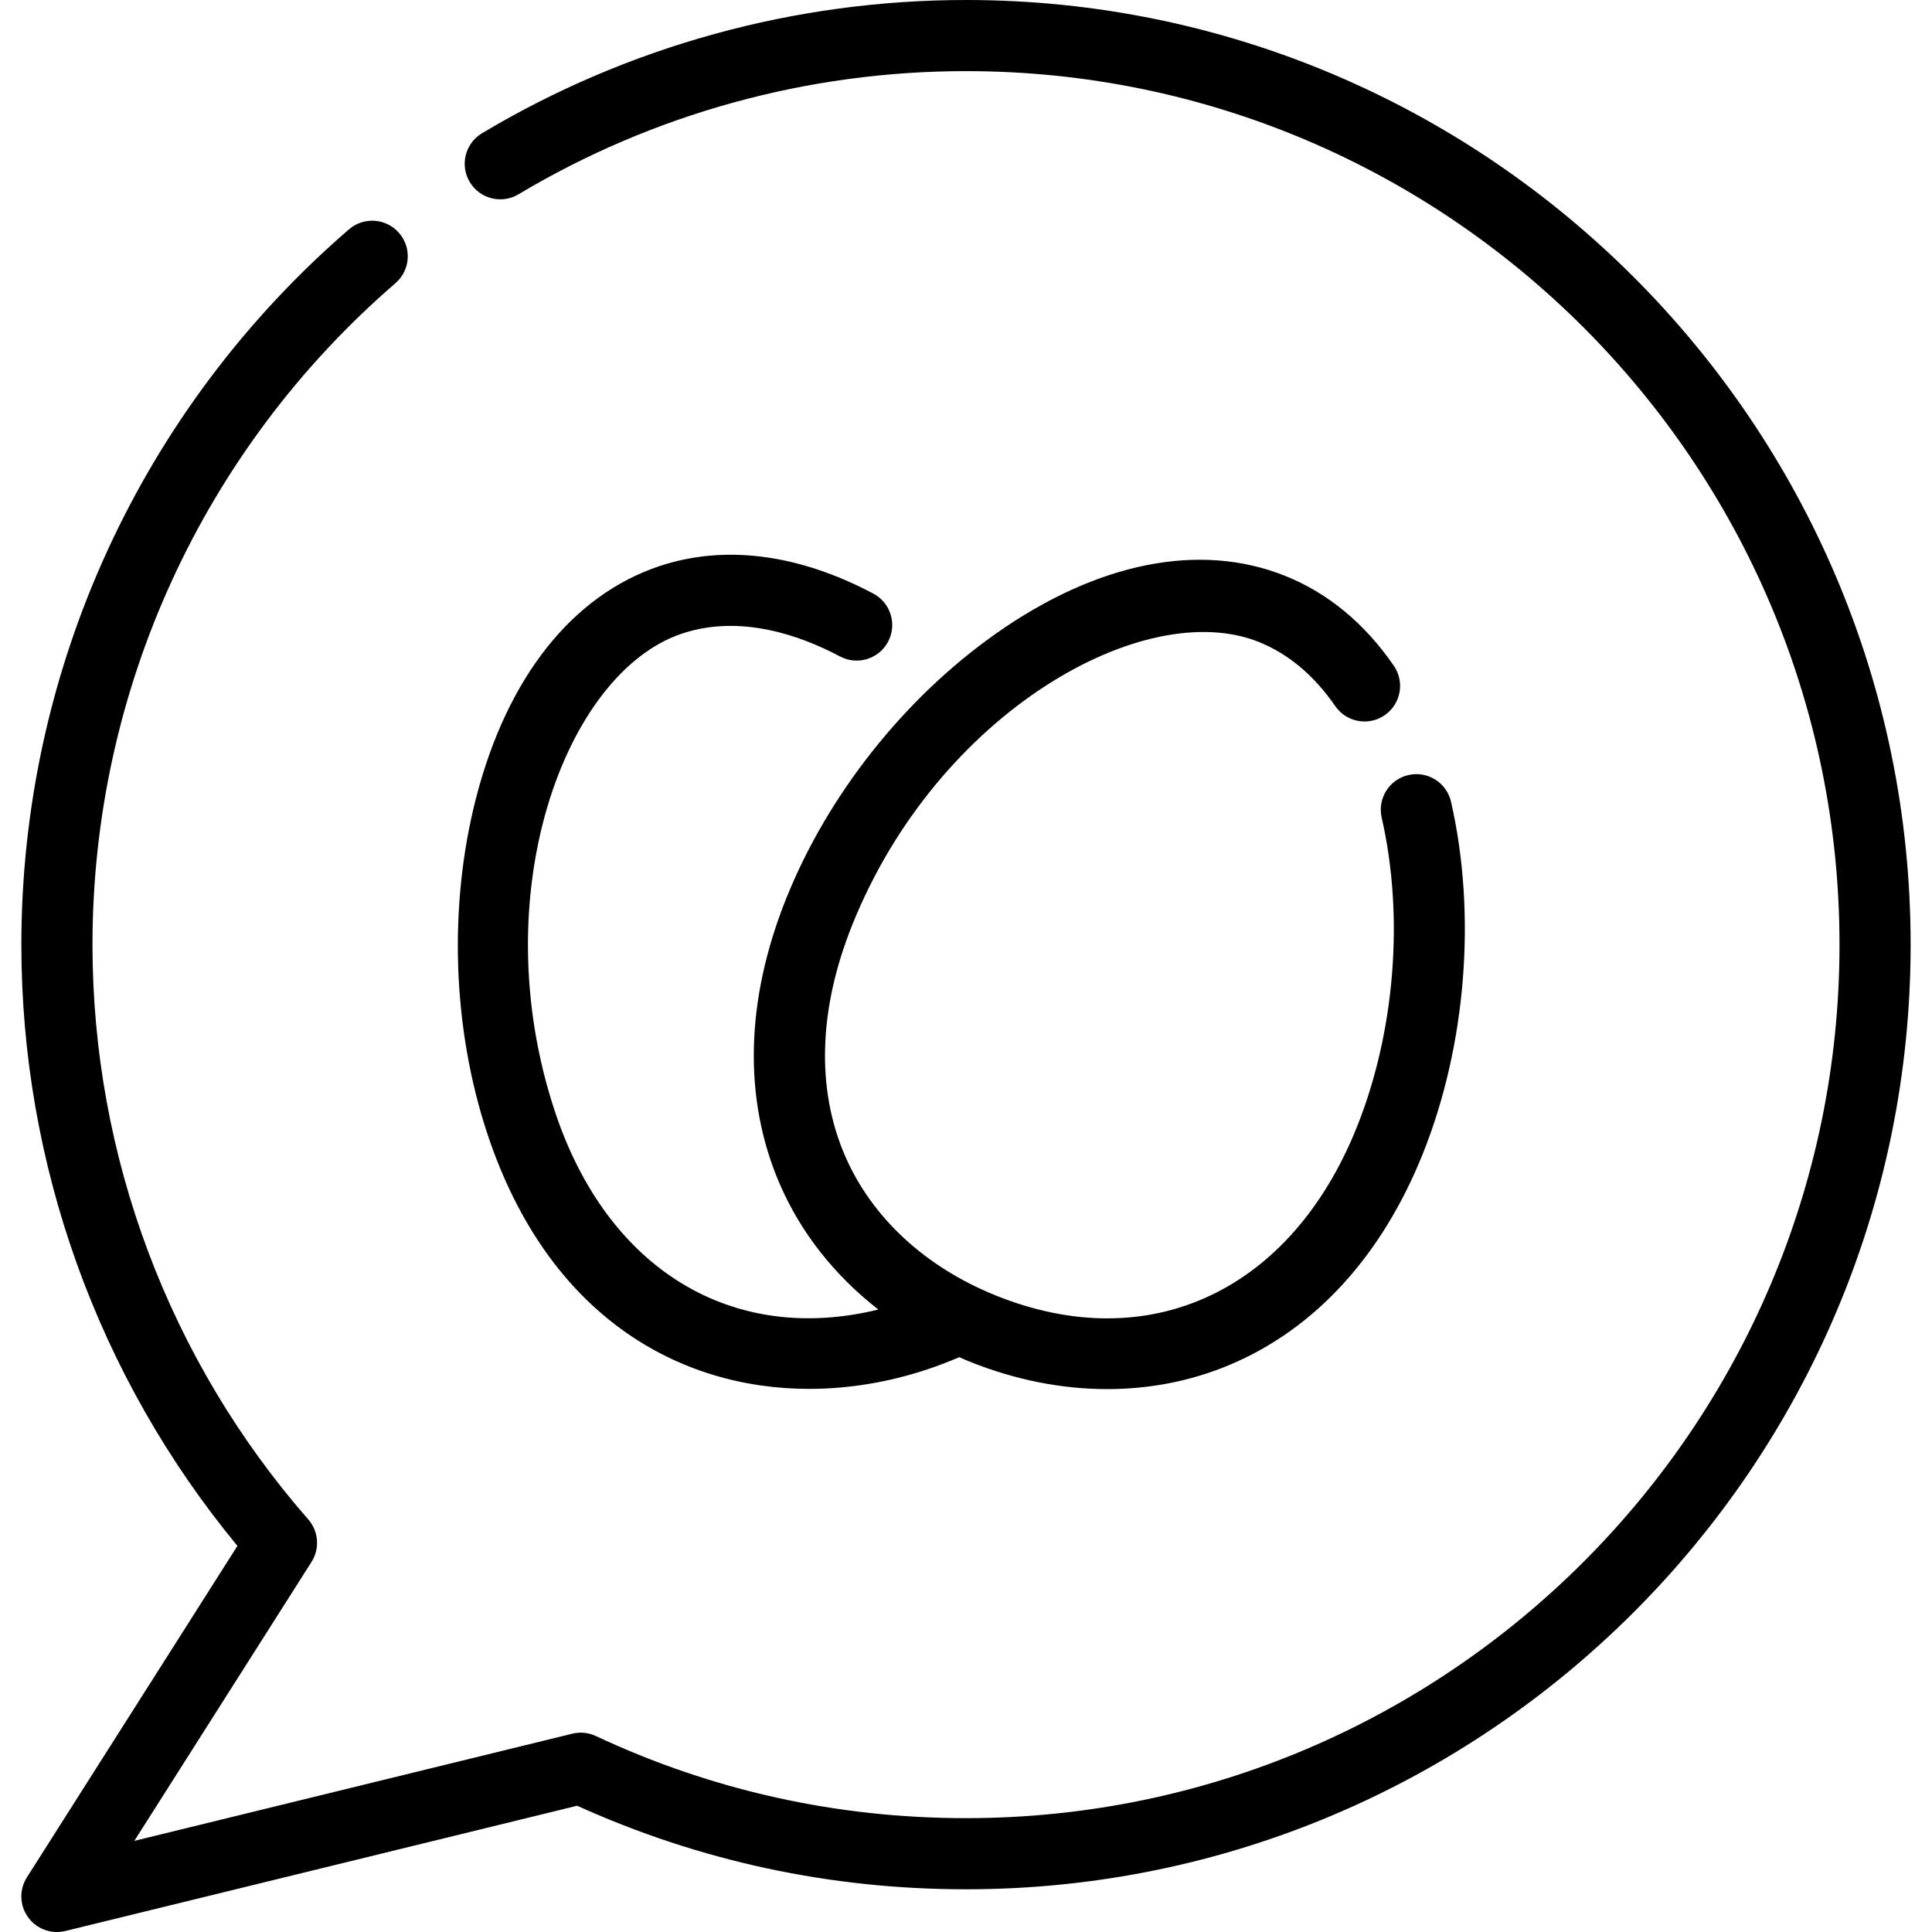 <?xml version="1.0" encoding="iso-8859-1"?>
<!-- Uploaded to: SVG Repo, www.svgrepo.com, Generator: SVG Repo Mixer Tools -->
<svg fill="#000000" height="800px" width="800px" version="1.1" id="Layer_1" xmlns="http://www.w3.org/2000/svg" xmlns:xlink="http://www.w3.org/1999/xlink" 
	 viewBox="0 0 512 512" xml:space="preserve">
<g>
	<g>
		<path d="M384.535,212.475c-1.161-5.076-6.224-8.245-11.29-7.084c-5.075,1.162-8.246,6.217-7.084,11.291
			c5.992,26.171,3.52,56.861-6.614,82.094c-17.425,43.394-54.924,60.897-95.529,44.59c-18.75-7.53-32.976-20.678-40.057-37.022
			c-7.706-17.786-7.048-38.966,1.903-61.254c22.647-56.396,77.452-87.124,107.728-74.967c7.834,3.146,14.651,8.867,20.26,17.003
			c2.956,4.285,8.825,5.365,13.111,2.409c4.284-2.955,5.364-8.823,2.409-13.11c-7.749-11.239-17.424-19.244-28.756-23.796
			c-22.612-9.078-49.87-3.637-76.749,15.327c-24.243,17.102-44.471,42.655-55.496,70.109c-10.867,27.062-11.457,53.264-1.705,75.773
			c5.6,12.924,14.564,24.227,26.103,33.199c-38.537,9.468-71.682-10.429-85.636-52.247c-19.228-57.649,2.662-116.55,33.6-126.88
			c15.466-5.16,31.306,0.446,41.872,6.056c4.598,2.44,10.302,0.692,12.745-3.905c2.441-4.597,0.694-10.304-3.903-12.744
			c-19.823-10.525-39.423-13.047-56.681-7.289c-23.114,7.717-40.369,29.51-48.585,61.363c-7.409,28.724-6.292,61.294,3.068,89.362
			c16.032,48.039,50.627,67.319,85.212,67.316c10.619,0,21.242-1.82,31.321-5.181c2.85-0.948,5.668-2.032,8.43-3.221
			c0.924,0.402,1.842,0.812,2.784,1.19c12.064,4.843,24.408,7.27,36.423,7.27c11.279,0,22.269-2.139,32.448-6.422
			c22.611-9.512,40.306-28.844,51.175-55.905C388.55,277.137,391.352,242.249,384.535,212.475z"/>
	</g>
</g>
<g>
	<g>
		<path d="M256.001,0c-45.261,0-89.613,12.21-128.259,35.309c-4.469,2.67-5.925,8.458-3.255,12.925
			c2.67,4.47,8.46,5.925,12.925,3.255c35.724-21.353,76.731-32.639,118.588-32.639c127.644,0,231.49,103.846,231.49,231.491
			s-103.846,231.49-231.49,231.49c-34.265,0-67.266-7.323-98.089-21.765c-1.948-0.912-4.151-1.13-6.24-0.621L35.601,487.85
			l46.955-73.928c2.241-3.529,1.89-8.112-0.862-11.258c-36.878-42.162-57.186-96.258-57.186-152.322
			c0-67.348,29.265-131.241,80.29-175.294c3.94-3.402,4.376-9.354,0.974-13.293c-3.402-3.94-9.355-4.376-13.293-0.974
			c-55.175,47.635-86.82,116.727-86.82,189.56c0,58.266,20.283,114.566,57.261,159.338L7.128,497.52
			c-2.063,3.247-1.944,7.423,0.298,10.549c1.797,2.503,4.666,3.931,7.658,3.931c0.744,0,1.495-0.088,2.239-0.27l135.634-33.191
			c32.468,14.695,67.119,22.144,103.043,22.144c138.038,0,250.34-112.302,250.34-250.342S394.039,0,256.001,0z"/>
	</g>
</g>
</svg>